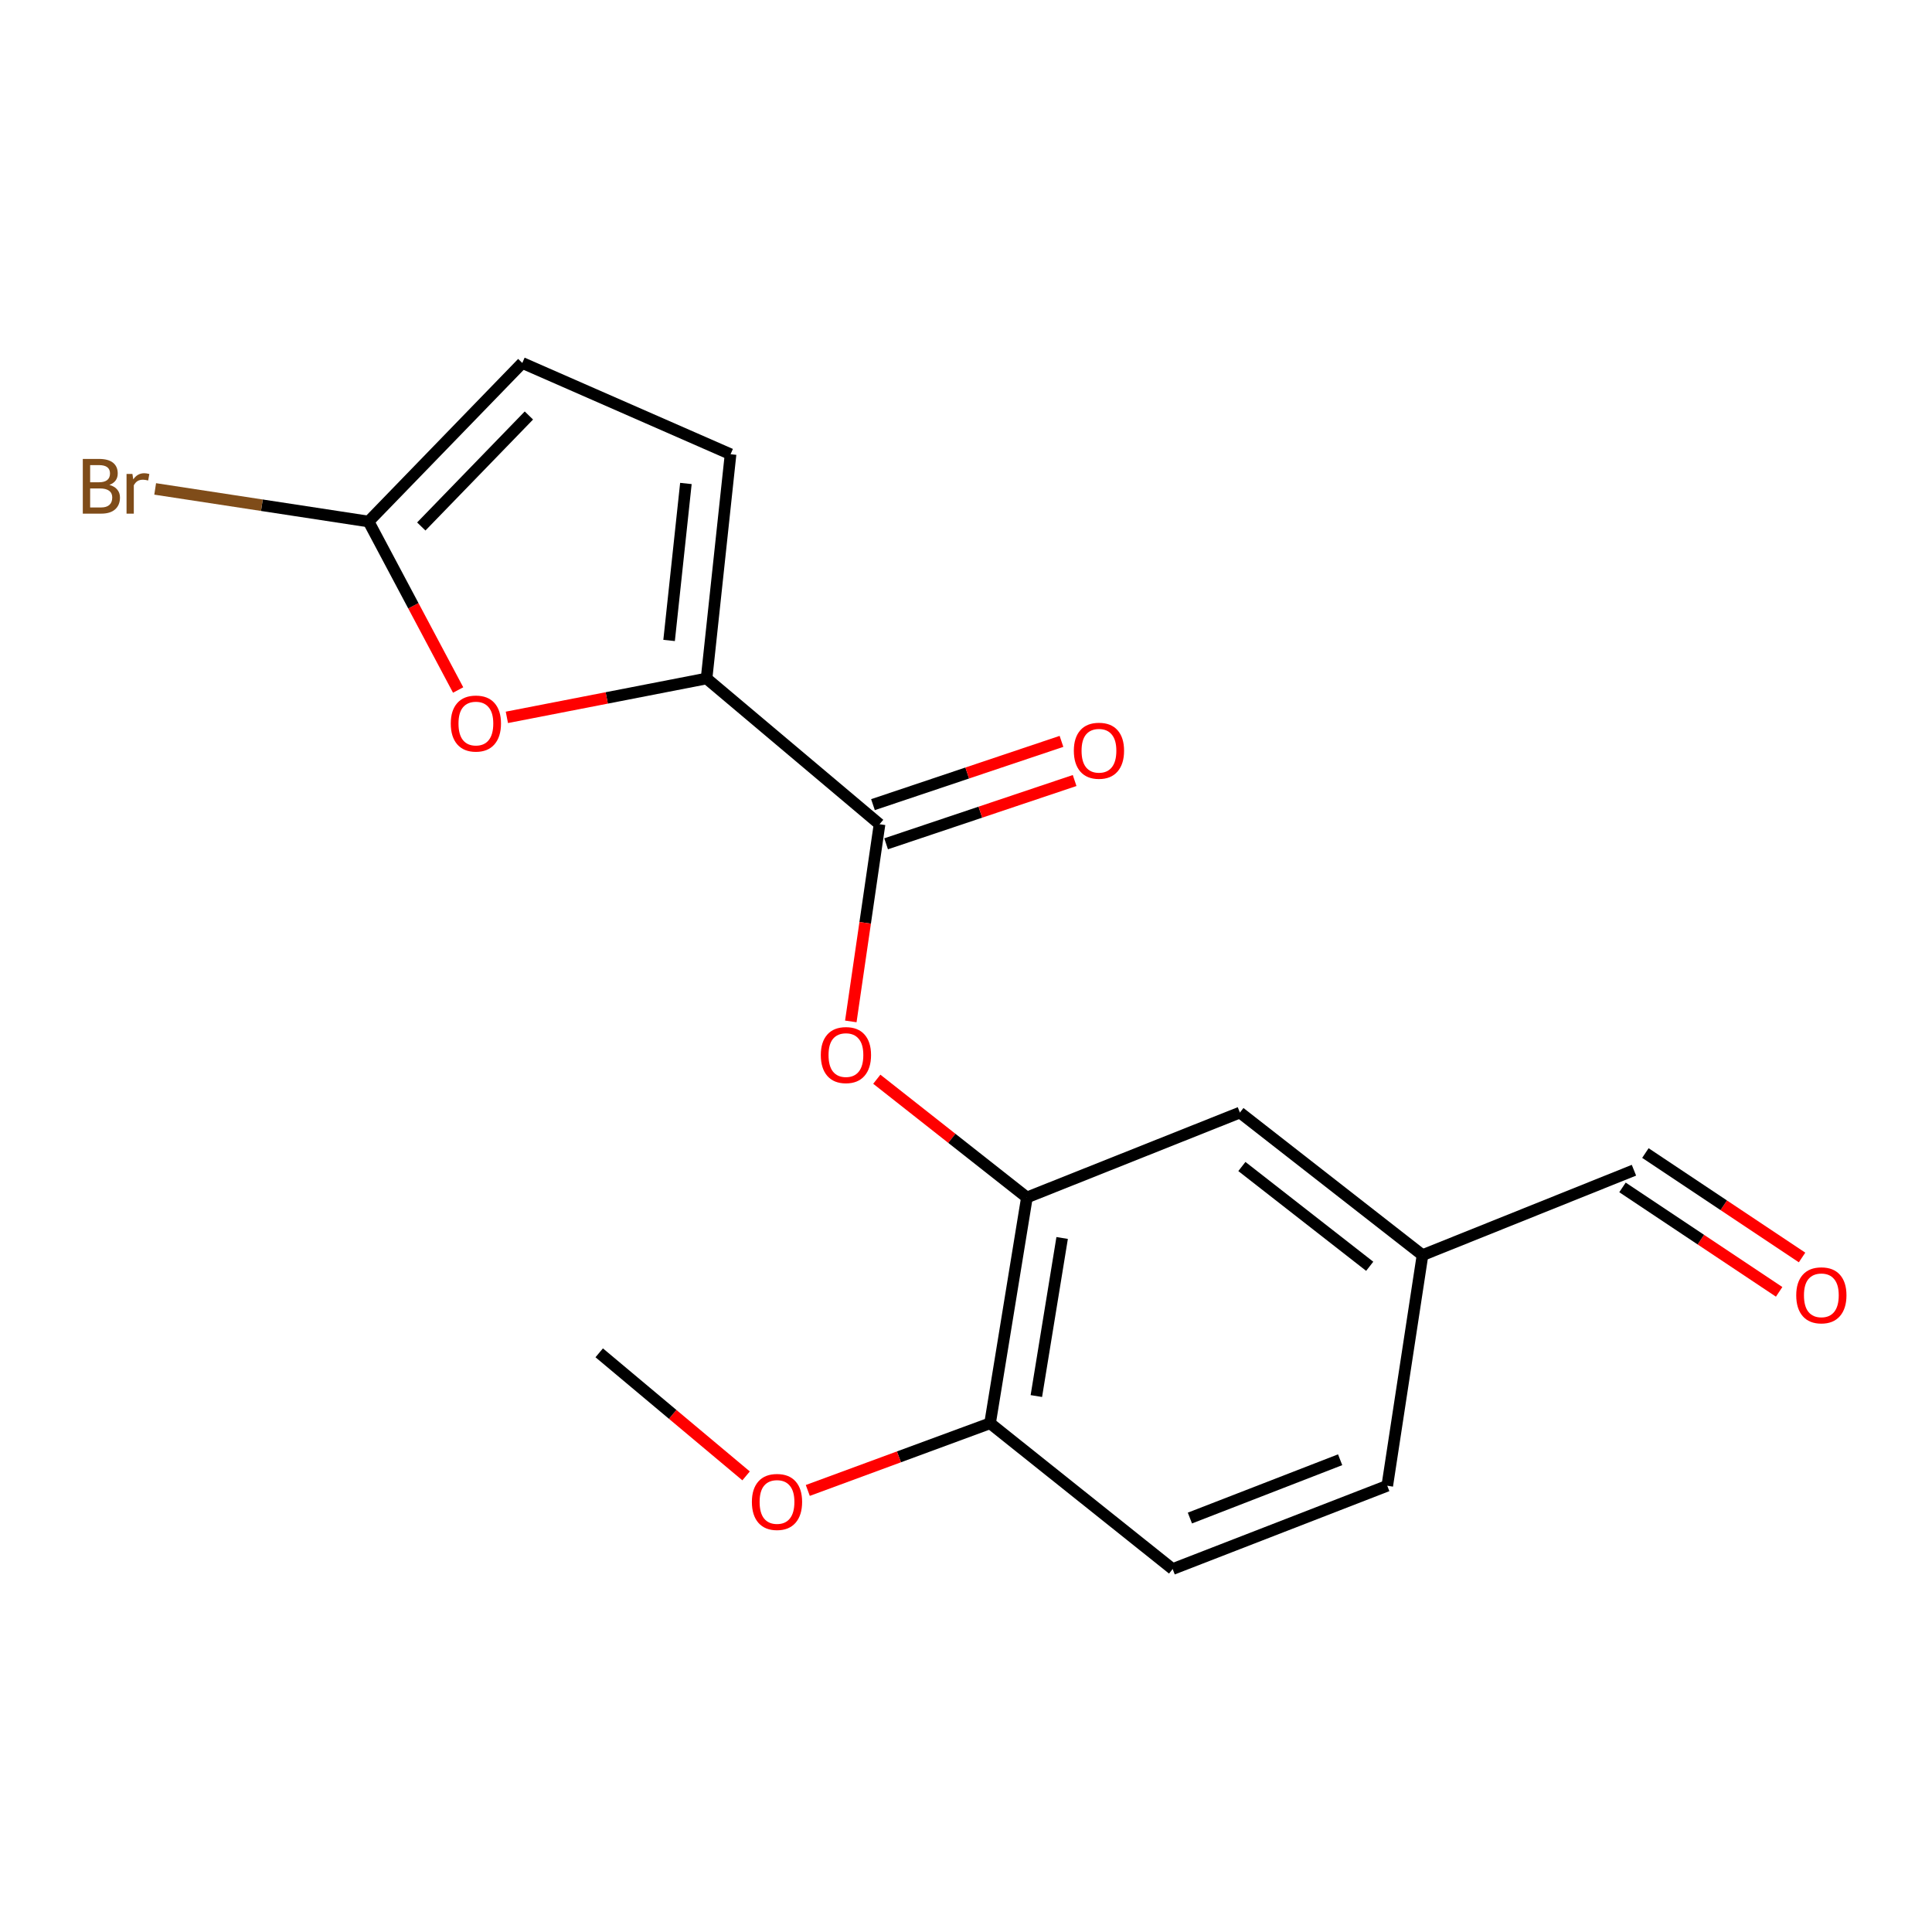 <?xml version='1.0' encoding='iso-8859-1'?>
<svg version='1.1' baseProfile='full'
              xmlns='http://www.w3.org/2000/svg'
                      xmlns:rdkit='http://www.rdkit.org/xml'
                      xmlns:xlink='http://www.w3.org/1999/xlink'
                  xml:space='preserve'
width='1000px' height='1000px' viewBox='0 0 1000 1000'>
<!-- END OF HEADER -->
<rect style='opacity:1.0;fill:#FFFFFF;stroke:none' width='1000' height='1000' x='0' y='0'> </rect>
<path class='bond-0' d='M 365.717,351.184 L 455.249,426.619' style='fill:none;fill-rule:evenodd;stroke:#000000;stroke-width:6px;stroke-linecap:butt;stroke-linejoin:miter;stroke-opacity:1' />
<path class='bond-1' d='M 365.717,351.184 L 314.038,361.243' style='fill:none;fill-rule:evenodd;stroke:#000000;stroke-width:6px;stroke-linecap:butt;stroke-linejoin:miter;stroke-opacity:1' />
<path class='bond-1' d='M 314.038,361.243 L 262.358,371.303' style='fill:none;fill-rule:evenodd;stroke:#FF0000;stroke-width:6px;stroke-linecap:butt;stroke-linejoin:miter;stroke-opacity:1' />
<path class='bond-5' d='M 365.717,351.184 L 378.139,235.11' style='fill:none;fill-rule:evenodd;stroke:#000000;stroke-width:6px;stroke-linecap:butt;stroke-linejoin:miter;stroke-opacity:1' />
<path class='bond-5' d='M 346.325,331.498 L 355.021,250.246' style='fill:none;fill-rule:evenodd;stroke:#000000;stroke-width:6px;stroke-linecap:butt;stroke-linejoin:miter;stroke-opacity:1' />
<path class='bond-3' d='M 455.249,426.619 L 447.813,477.651' style='fill:none;fill-rule:evenodd;stroke:#000000;stroke-width:6px;stroke-linecap:butt;stroke-linejoin:miter;stroke-opacity:1' />
<path class='bond-3' d='M 447.813,477.651 L 440.377,528.682' style='fill:none;fill-rule:evenodd;stroke:#FF0000;stroke-width:6px;stroke-linecap:butt;stroke-linejoin:miter;stroke-opacity:1' />
<path class='bond-8' d='M 458.65,436.752 L 507.437,420.376' style='fill:none;fill-rule:evenodd;stroke:#000000;stroke-width:6px;stroke-linecap:butt;stroke-linejoin:miter;stroke-opacity:1' />
<path class='bond-8' d='M 507.437,420.376 L 556.224,403.999' style='fill:none;fill-rule:evenodd;stroke:#FF0000;stroke-width:6px;stroke-linecap:butt;stroke-linejoin:miter;stroke-opacity:1' />
<path class='bond-8' d='M 451.848,416.487 L 500.635,400.11' style='fill:none;fill-rule:evenodd;stroke:#000000;stroke-width:6px;stroke-linecap:butt;stroke-linejoin:miter;stroke-opacity:1' />
<path class='bond-8' d='M 500.635,400.11 L 549.421,383.734' style='fill:none;fill-rule:evenodd;stroke:#FF0000;stroke-width:6px;stroke-linecap:butt;stroke-linejoin:miter;stroke-opacity:1' />
<path class='bond-2' d='M 237.132,357.147 L 213.953,313.544' style='fill:none;fill-rule:evenodd;stroke:#FF0000;stroke-width:6px;stroke-linecap:butt;stroke-linejoin:miter;stroke-opacity:1' />
<path class='bond-2' d='M 213.953,313.544 L 190.774,269.941' style='fill:none;fill-rule:evenodd;stroke:#000000;stroke-width:6px;stroke-linecap:butt;stroke-linejoin:miter;stroke-opacity:1' />
<path class='bond-12' d='M 190.774,269.941 L 135.546,261.502' style='fill:none;fill-rule:evenodd;stroke:#000000;stroke-width:6px;stroke-linecap:butt;stroke-linejoin:miter;stroke-opacity:1' />
<path class='bond-12' d='M 135.546,261.502 L 80.317,253.063' style='fill:none;fill-rule:evenodd;stroke:#7F4C19;stroke-width:6px;stroke-linecap:butt;stroke-linejoin:miter;stroke-opacity:1' />
<path class='bond-18' d='M 190.774,269.941 L 270.342,187.867' style='fill:none;fill-rule:evenodd;stroke:#000000;stroke-width:6px;stroke-linecap:butt;stroke-linejoin:miter;stroke-opacity:1' />
<path class='bond-18' d='M 218.057,272.51 L 273.755,215.058' style='fill:none;fill-rule:evenodd;stroke:#000000;stroke-width:6px;stroke-linecap:butt;stroke-linejoin:miter;stroke-opacity:1' />
<path class='bond-4' d='M 453.832,558.606 L 492.68,589.205' style='fill:none;fill-rule:evenodd;stroke:#FF0000;stroke-width:6px;stroke-linecap:butt;stroke-linejoin:miter;stroke-opacity:1' />
<path class='bond-4' d='M 492.68,589.205 L 531.527,619.803' style='fill:none;fill-rule:evenodd;stroke:#000000;stroke-width:6px;stroke-linecap:butt;stroke-linejoin:miter;stroke-opacity:1' />
<path class='bond-7' d='M 531.527,619.803 L 512.455,736.685' style='fill:none;fill-rule:evenodd;stroke:#000000;stroke-width:6px;stroke-linecap:butt;stroke-linejoin:miter;stroke-opacity:1' />
<path class='bond-7' d='M 549.764,640.778 L 536.413,722.596' style='fill:none;fill-rule:evenodd;stroke:#000000;stroke-width:6px;stroke-linecap:butt;stroke-linejoin:miter;stroke-opacity:1' />
<path class='bond-9' d='M 531.527,619.803 L 641.771,575.863' style='fill:none;fill-rule:evenodd;stroke:#000000;stroke-width:6px;stroke-linecap:butt;stroke-linejoin:miter;stroke-opacity:1' />
<path class='bond-6' d='M 378.139,235.11 L 270.342,187.867' style='fill:none;fill-rule:evenodd;stroke:#000000;stroke-width:6px;stroke-linecap:butt;stroke-linejoin:miter;stroke-opacity:1' />
<path class='bond-10' d='M 512.455,736.685 L 606.963,812.133' style='fill:none;fill-rule:evenodd;stroke:#000000;stroke-width:6px;stroke-linecap:butt;stroke-linejoin:miter;stroke-opacity:1' />
<path class='bond-16' d='M 512.455,736.685 L 465.284,754.068' style='fill:none;fill-rule:evenodd;stroke:#000000;stroke-width:6px;stroke-linecap:butt;stroke-linejoin:miter;stroke-opacity:1' />
<path class='bond-16' d='M 465.284,754.068 L 418.114,771.451' style='fill:none;fill-rule:evenodd;stroke:#FF0000;stroke-width:6px;stroke-linecap:butt;stroke-linejoin:miter;stroke-opacity:1' />
<path class='bond-13' d='M 641.771,575.863 L 736.29,649.647' style='fill:none;fill-rule:evenodd;stroke:#000000;stroke-width:6px;stroke-linecap:butt;stroke-linejoin:miter;stroke-opacity:1' />
<path class='bond-13' d='M 642.795,603.781 L 708.959,655.43' style='fill:none;fill-rule:evenodd;stroke:#000000;stroke-width:6px;stroke-linecap:butt;stroke-linejoin:miter;stroke-opacity:1' />
<path class='bond-19' d='M 606.963,812.133 L 718.049,769.023' style='fill:none;fill-rule:evenodd;stroke:#000000;stroke-width:6px;stroke-linecap:butt;stroke-linejoin:miter;stroke-opacity:1' />
<path class='bond-19' d='M 615.892,785.738 L 693.653,755.561' style='fill:none;fill-rule:evenodd;stroke:#000000;stroke-width:6px;stroke-linecap:butt;stroke-linejoin:miter;stroke-opacity:1' />
<path class='bond-11' d='M 932.742,650.868 L 892.198,623.841' style='fill:none;fill-rule:evenodd;stroke:#FF0000;stroke-width:6px;stroke-linecap:butt;stroke-linejoin:miter;stroke-opacity:1' />
<path class='bond-11' d='M 892.198,623.841 L 851.655,596.813' style='fill:none;fill-rule:evenodd;stroke:#000000;stroke-width:6px;stroke-linecap:butt;stroke-linejoin:miter;stroke-opacity:1' />
<path class='bond-11' d='M 920.885,668.655 L 880.341,641.628' style='fill:none;fill-rule:evenodd;stroke:#FF0000;stroke-width:6px;stroke-linecap:butt;stroke-linejoin:miter;stroke-opacity:1' />
<path class='bond-11' d='M 880.341,641.628 L 839.798,614.6' style='fill:none;fill-rule:evenodd;stroke:#000000;stroke-width:6px;stroke-linecap:butt;stroke-linejoin:miter;stroke-opacity:1' />
<path class='bond-14' d='M 736.29,649.647 L 845.726,605.707' style='fill:none;fill-rule:evenodd;stroke:#000000;stroke-width:6px;stroke-linecap:butt;stroke-linejoin:miter;stroke-opacity:1' />
<path class='bond-15' d='M 736.29,649.647 L 718.049,769.023' style='fill:none;fill-rule:evenodd;stroke:#000000;stroke-width:6px;stroke-linecap:butt;stroke-linejoin:miter;stroke-opacity:1' />
<path class='bond-17' d='M 386.174,763.917 L 348.162,732.066' style='fill:none;fill-rule:evenodd;stroke:#FF0000;stroke-width:6px;stroke-linecap:butt;stroke-linejoin:miter;stroke-opacity:1' />
<path class='bond-17' d='M 348.162,732.066 L 310.15,700.215' style='fill:none;fill-rule:evenodd;stroke:#000000;stroke-width:6px;stroke-linecap:butt;stroke-linejoin:miter;stroke-opacity:1' />
<path  class='atom-2' d='M 233.317 374.505
Q 233.317 367.705, 236.677 363.905
Q 240.037 360.105, 246.317 360.105
Q 252.597 360.105, 255.957 363.905
Q 259.317 367.705, 259.317 374.505
Q 259.317 381.385, 255.917 385.305
Q 252.517 389.185, 246.317 389.185
Q 240.077 389.185, 236.677 385.305
Q 233.317 381.425, 233.317 374.505
M 246.317 385.985
Q 250.637 385.985, 252.957 383.105
Q 255.317 380.185, 255.317 374.505
Q 255.317 368.945, 252.957 366.145
Q 250.637 363.305, 246.317 363.305
Q 241.997 363.305, 239.637 366.105
Q 237.317 368.905, 237.317 374.505
Q 237.317 380.225, 239.637 383.105
Q 241.997 385.985, 246.317 385.985
' fill='#FF0000'/>
<path  class='atom-4' d='M 424.851 546.099
Q 424.851 539.299, 428.211 535.499
Q 431.571 531.699, 437.851 531.699
Q 444.131 531.699, 447.491 535.499
Q 450.851 539.299, 450.851 546.099
Q 450.851 552.979, 447.451 556.899
Q 444.051 560.779, 437.851 560.779
Q 431.611 560.779, 428.211 556.899
Q 424.851 553.019, 424.851 546.099
M 437.851 557.579
Q 442.171 557.579, 444.491 554.699
Q 446.851 551.779, 446.851 546.099
Q 446.851 540.539, 444.491 537.739
Q 442.171 534.899, 437.851 534.899
Q 433.531 534.899, 431.171 537.699
Q 428.851 540.499, 428.851 546.099
Q 428.851 551.819, 431.171 554.699
Q 433.531 557.579, 437.851 557.579
' fill='#FF0000'/>
<path  class='atom-9' d='M 555.817 388.578
Q 555.817 381.778, 559.177 377.978
Q 562.537 374.178, 568.817 374.178
Q 575.097 374.178, 578.457 377.978
Q 581.817 381.778, 581.817 388.578
Q 581.817 395.458, 578.417 399.378
Q 575.017 403.258, 568.817 403.258
Q 562.577 403.258, 559.177 399.378
Q 555.817 395.498, 555.817 388.578
M 568.817 400.058
Q 573.137 400.058, 575.457 397.178
Q 577.817 394.258, 577.817 388.578
Q 577.817 383.018, 575.457 380.218
Q 573.137 377.378, 568.817 377.378
Q 564.497 377.378, 562.137 380.178
Q 559.817 382.978, 559.817 388.578
Q 559.817 394.298, 562.137 397.178
Q 564.497 400.058, 568.817 400.058
' fill='#FF0000'/>
<path  class='atom-12' d='M 929.728 670.451
Q 929.728 663.651, 933.088 659.851
Q 936.448 656.051, 942.728 656.051
Q 949.008 656.051, 952.368 659.851
Q 955.728 663.651, 955.728 670.451
Q 955.728 677.331, 952.328 681.251
Q 948.928 685.131, 942.728 685.131
Q 936.488 685.131, 933.088 681.251
Q 929.728 677.371, 929.728 670.451
M 942.728 681.931
Q 947.048 681.931, 949.368 679.051
Q 951.728 676.131, 951.728 670.451
Q 951.728 664.891, 949.368 662.091
Q 947.048 659.251, 942.728 659.251
Q 938.408 659.251, 936.048 662.051
Q 933.728 664.851, 933.728 670.451
Q 933.728 676.171, 936.048 679.051
Q 938.408 681.931, 942.728 681.931
' fill='#FF0000'/>
<path  class='atom-13' d='M 56.618 250.98
Q 59.338 251.74, 60.698 253.42
Q 62.098 255.06, 62.098 257.5
Q 62.098 261.42, 59.578 263.66
Q 57.098 265.86, 52.378 265.86
L 42.858 265.86
L 42.858 237.54
L 51.218 237.54
Q 56.058 237.54, 58.498 239.5
Q 60.938 241.46, 60.938 245.06
Q 60.938 249.34, 56.618 250.98
M 46.658 240.74
L 46.658 249.62
L 51.218 249.62
Q 54.018 249.62, 55.458 248.5
Q 56.938 247.34, 56.938 245.06
Q 56.938 240.74, 51.218 240.74
L 46.658 240.74
M 52.378 262.66
Q 55.138 262.66, 56.618 261.34
Q 58.098 260.02, 58.098 257.5
Q 58.098 255.18, 56.458 254.02
Q 54.858 252.82, 51.778 252.82
L 46.658 252.82
L 46.658 262.66
L 52.378 262.66
' fill='#7F4C19'/>
<path  class='atom-13' d='M 68.538 245.3
L 68.978 248.14
Q 71.138 244.94, 74.658 244.94
Q 75.778 244.94, 77.298 245.34
L 76.698 248.7
Q 74.978 248.3, 74.018 248.3
Q 72.338 248.3, 71.218 248.98
Q 70.138 249.62, 69.258 251.18
L 69.258 265.86
L 65.498 265.86
L 65.498 245.3
L 68.538 245.3
' fill='#7F4C19'/>
<path  class='atom-17' d='M 389.176 777.404
Q 389.176 770.604, 392.536 766.804
Q 395.896 763.004, 402.176 763.004
Q 408.456 763.004, 411.816 766.804
Q 415.176 770.604, 415.176 777.404
Q 415.176 784.284, 411.776 788.204
Q 408.376 792.084, 402.176 792.084
Q 395.936 792.084, 392.536 788.204
Q 389.176 784.324, 389.176 777.404
M 402.176 788.884
Q 406.496 788.884, 408.816 786.004
Q 411.176 783.084, 411.176 777.404
Q 411.176 771.844, 408.816 769.044
Q 406.496 766.204, 402.176 766.204
Q 397.856 766.204, 395.496 769.004
Q 393.176 771.804, 393.176 777.404
Q 393.176 783.124, 395.496 786.004
Q 397.856 788.884, 402.176 788.884
' fill='#FF0000'/>
</svg>
